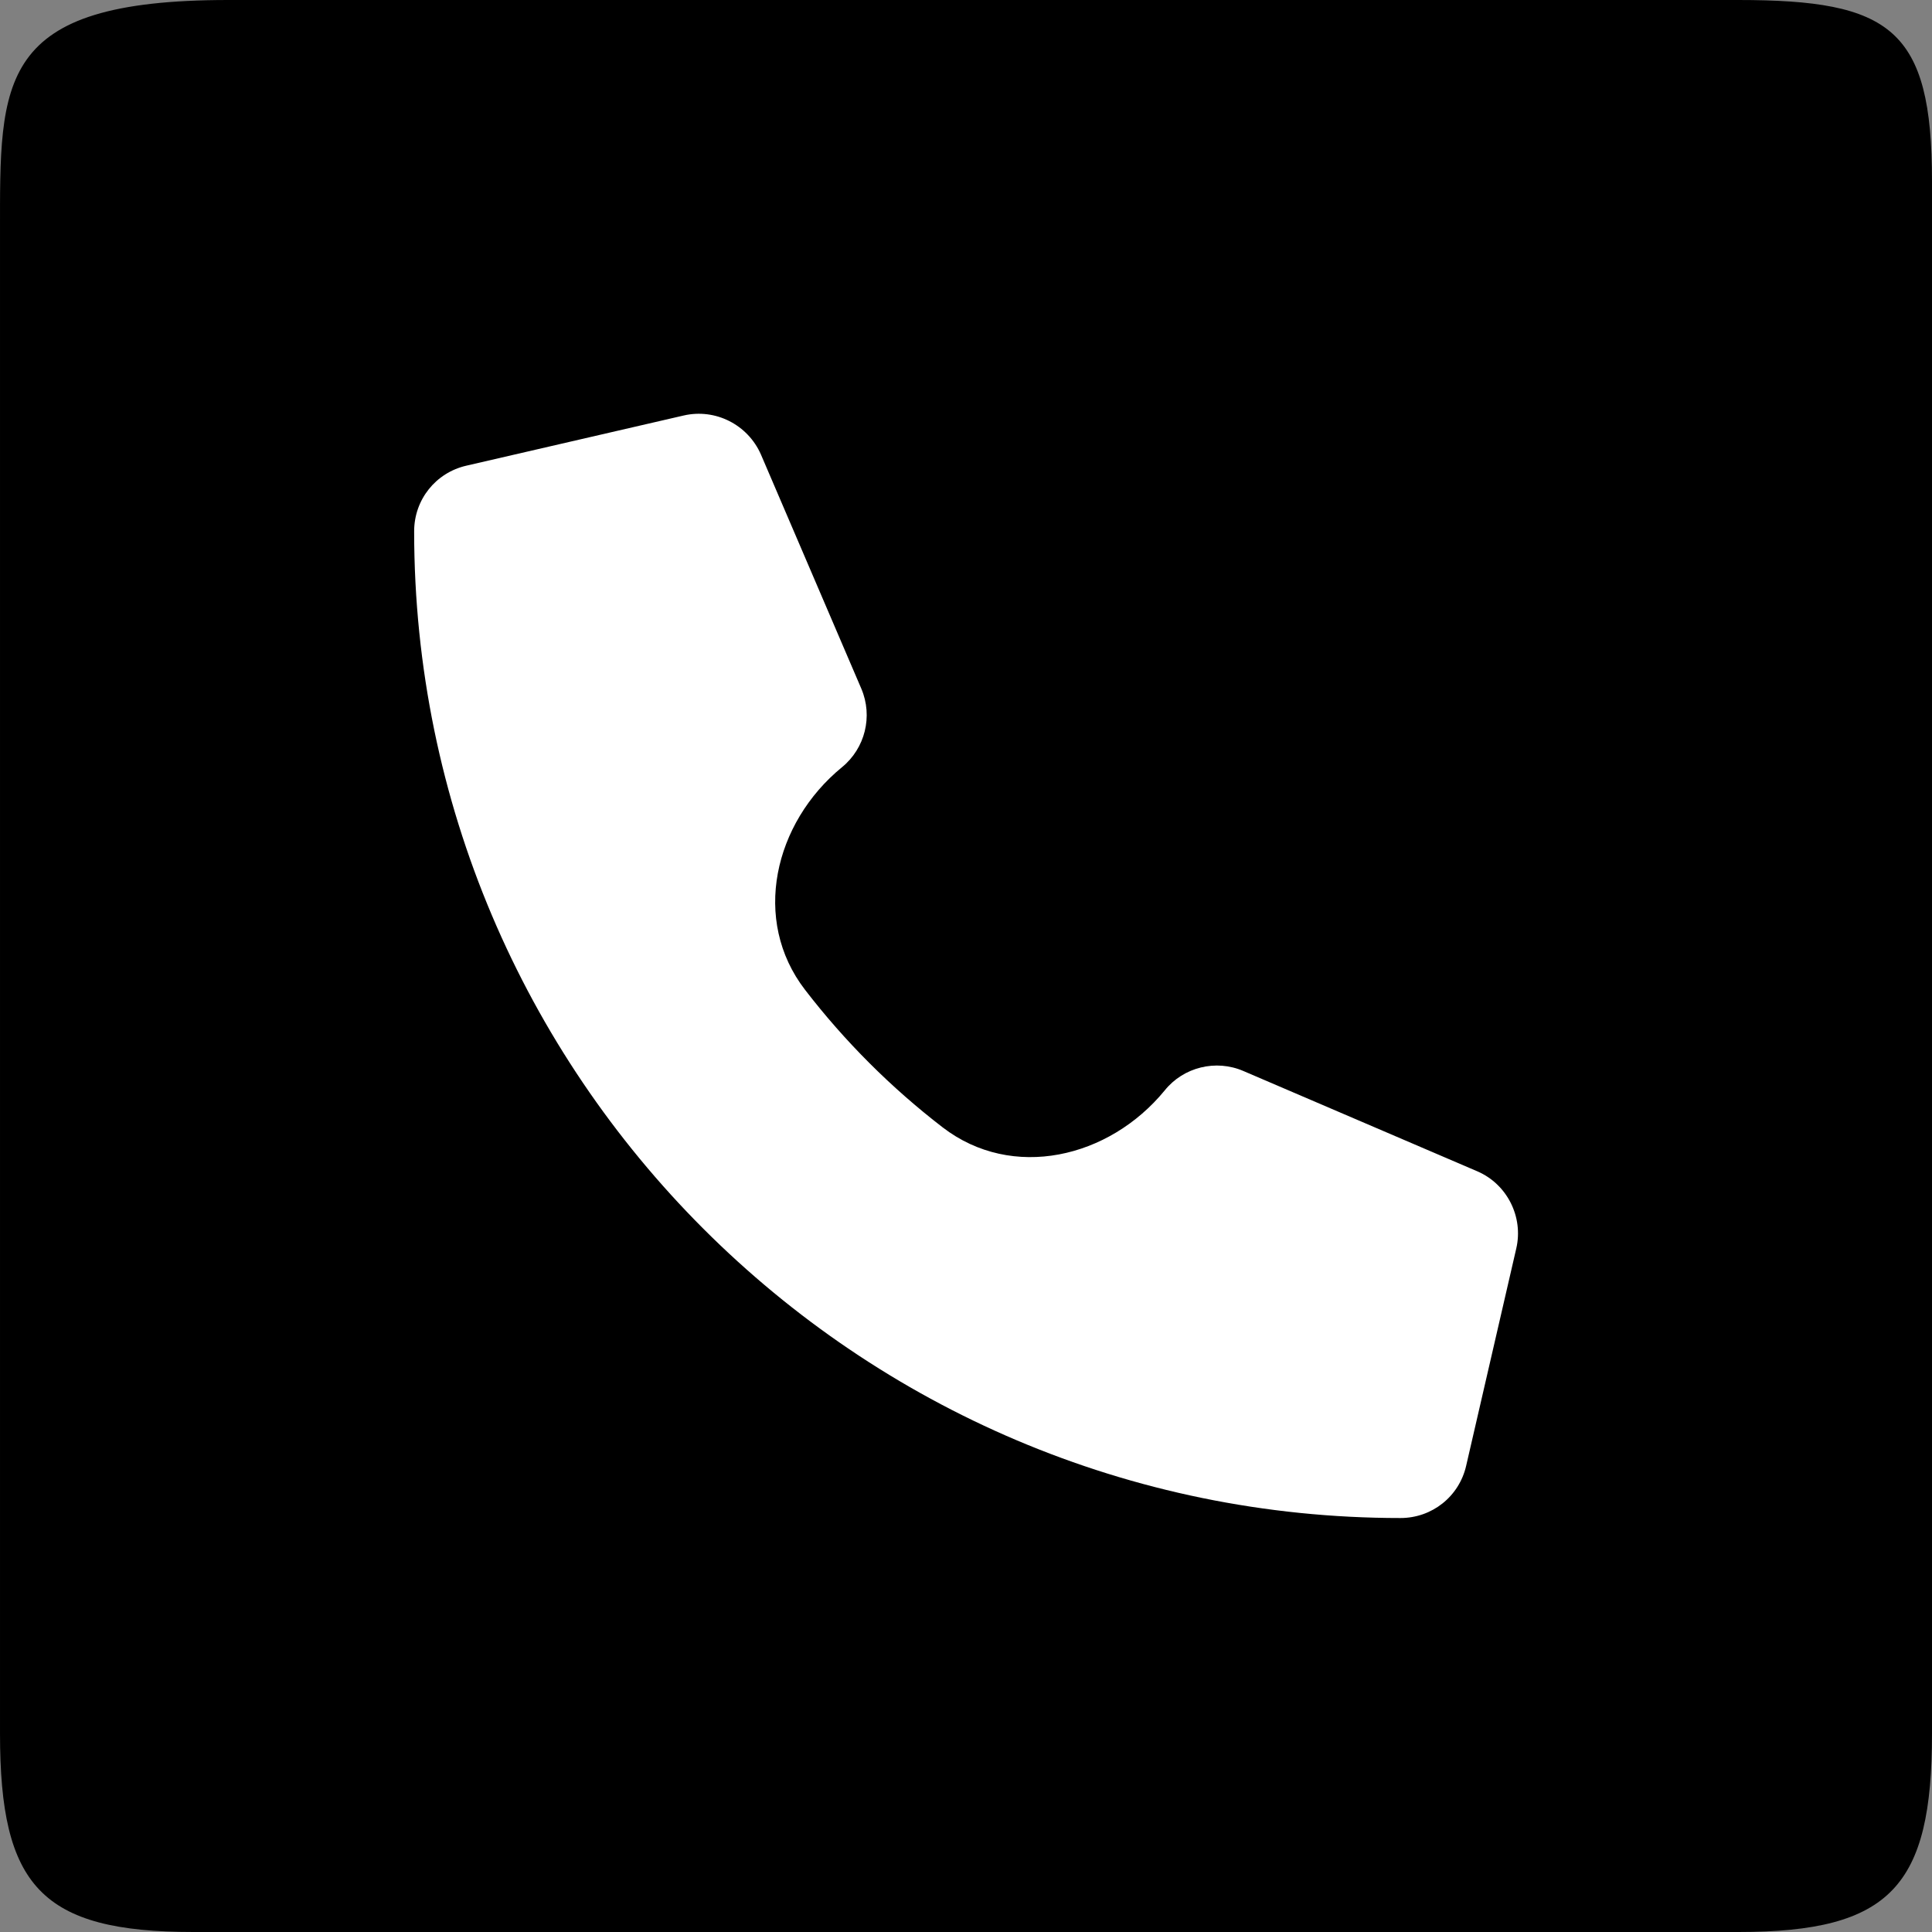 <svg width="33" height="33" viewBox="0 0 33 33" fill="none" xmlns="http://www.w3.org/2000/svg">
<rect x="0" y="0" width="33" height="33" fill="#808080" stroke="none"/>
<rect x="4" y="4" width="25" height="24" fill="white"/>
<path d="M29.69 0H3.899C-0.074 0 9.60522e-05 1.374 9.60522e-05 3.978V29.612C9.60522e-05 32.215 0.701 33 3.305 33H29.695C32.299 33 33 32.215 33 29.612V3.094C33 0.49 32.291 0 29.69 0ZM25.899 21.325L25.043 25.037C24.923 25.561 24.461 25.929 23.921 25.929C14.632 25.929 7.074 18.371 7.074 9.075C7.074 8.535 7.442 8.074 7.966 7.954L11.678 7.097C12.219 6.972 12.774 7.253 12.998 7.765L14.712 11.763C14.913 12.234 14.777 12.782 14.381 13.105C13.219 14.058 12.833 15.716 13.751 16.907C14.429 17.788 15.22 18.578 16.101 19.256C17.29 20.171 18.945 19.785 19.895 18.624C20.215 18.227 20.768 18.09 21.239 18.294L25.234 20.007C25.744 20.227 26.024 20.787 25.899 21.325Z" fill="black"/>
</svg>
